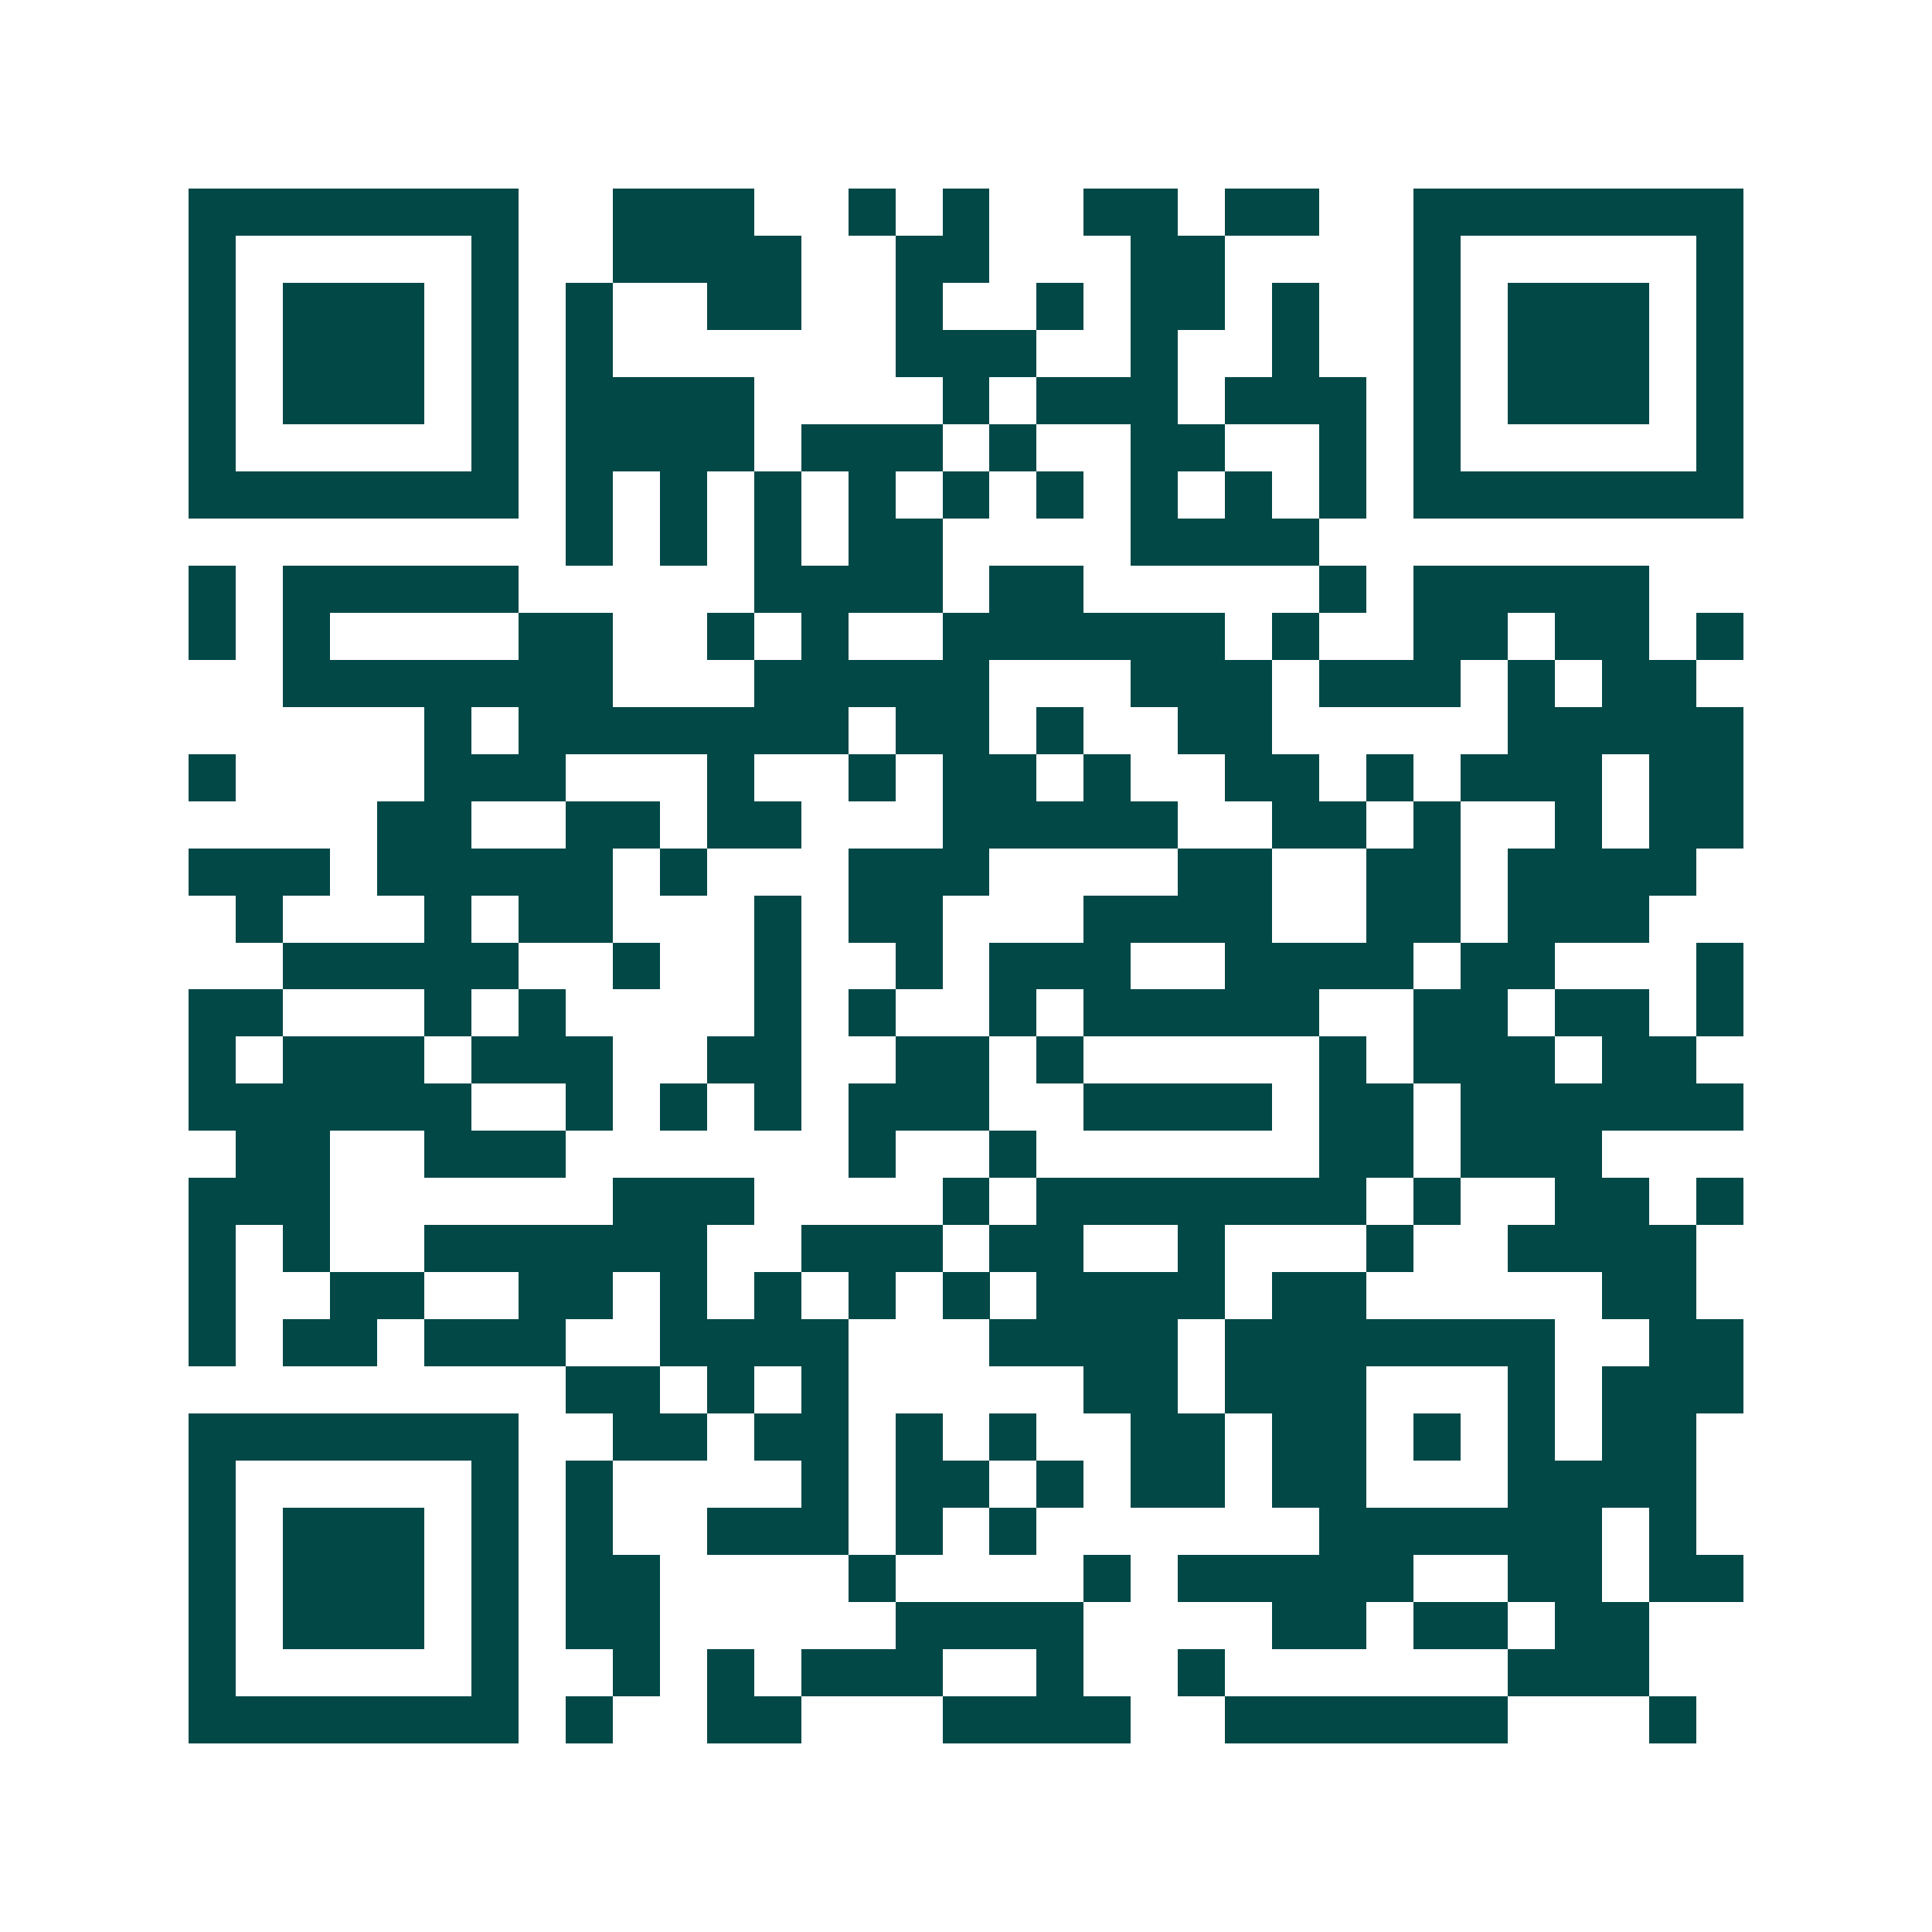 <svg xmlns="http://www.w3.org/2000/svg" width="200" height="200" viewBox="0 0 41 41" shape-rendering="crispEdges"><path fill="#ffffff" d="M0 0h41v41H0z"/><path stroke="#014847" d="M4 4.5h7m2 0h3m2 0h1m1 0h1m2 0h2m1 0h2m2 0h7M4 5.5h1m5 0h1m2 0h4m2 0h2m3 0h2m4 0h1m5 0h1M4 6.5h1m1 0h3m1 0h1m1 0h1m2 0h2m2 0h1m2 0h1m1 0h2m1 0h1m2 0h1m1 0h3m1 0h1M4 7.5h1m1 0h3m1 0h1m1 0h1m6 0h3m2 0h1m2 0h1m2 0h1m1 0h3m1 0h1M4 8.5h1m1 0h3m1 0h1m1 0h4m4 0h1m1 0h3m1 0h3m1 0h1m1 0h3m1 0h1M4 9.5h1m5 0h1m1 0h4m1 0h3m1 0h1m2 0h2m2 0h1m1 0h1m5 0h1M4 10.5h7m1 0h1m1 0h1m1 0h1m1 0h1m1 0h1m1 0h1m1 0h1m1 0h1m1 0h1m1 0h7M12 11.5h1m1 0h1m1 0h1m1 0h2m4 0h4M4 12.5h1m1 0h5m5 0h4m1 0h2m5 0h1m1 0h5M4 13.5h1m1 0h1m4 0h2m2 0h1m1 0h1m2 0h6m1 0h1m2 0h2m1 0h2m1 0h1M6 14.5h7m3 0h5m3 0h3m1 0h3m1 0h1m1 0h2M9 15.5h1m1 0h7m1 0h2m1 0h1m2 0h2m5 0h5M4 16.5h1m4 0h3m3 0h1m2 0h1m1 0h2m1 0h1m2 0h2m1 0h1m1 0h3m1 0h2M8 17.5h2m2 0h2m1 0h2m3 0h5m2 0h2m1 0h1m2 0h1m1 0h2M4 18.5h3m1 0h5m1 0h1m3 0h3m4 0h2m2 0h2m1 0h4M5 19.5h1m3 0h1m1 0h2m3 0h1m1 0h2m3 0h4m2 0h2m1 0h3M6 20.5h5m2 0h1m2 0h1m2 0h1m1 0h3m2 0h4m1 0h2m3 0h1M4 21.5h2m3 0h1m1 0h1m4 0h1m1 0h1m2 0h1m1 0h5m2 0h2m1 0h2m1 0h1M4 22.5h1m1 0h3m1 0h3m2 0h2m2 0h2m1 0h1m5 0h1m1 0h3m1 0h2M4 23.5h6m2 0h1m1 0h1m1 0h1m1 0h3m2 0h4m1 0h2m1 0h6M5 24.5h2m2 0h3m6 0h1m2 0h1m6 0h2m1 0h3M4 25.5h3m6 0h3m4 0h1m1 0h7m1 0h1m2 0h2m1 0h1M4 26.5h1m1 0h1m2 0h6m2 0h3m1 0h2m2 0h1m3 0h1m2 0h4M4 27.5h1m2 0h2m2 0h2m1 0h1m1 0h1m1 0h1m1 0h1m1 0h4m1 0h2m5 0h2M4 28.5h1m1 0h2m1 0h3m2 0h4m3 0h4m1 0h7m2 0h2M12 29.5h2m1 0h1m1 0h1m5 0h2m1 0h3m3 0h1m1 0h3M4 30.5h7m2 0h2m1 0h2m1 0h1m1 0h1m2 0h2m1 0h2m1 0h1m1 0h1m1 0h2M4 31.5h1m5 0h1m1 0h1m4 0h1m1 0h2m1 0h1m1 0h2m1 0h2m3 0h4M4 32.5h1m1 0h3m1 0h1m1 0h1m2 0h3m1 0h1m1 0h1m6 0h6m1 0h1M4 33.5h1m1 0h3m1 0h1m1 0h2m4 0h1m4 0h1m1 0h5m2 0h2m1 0h2M4 34.5h1m1 0h3m1 0h1m1 0h2m5 0h4m4 0h2m1 0h2m1 0h2M4 35.5h1m5 0h1m2 0h1m1 0h1m1 0h3m2 0h1m2 0h1m6 0h3M4 36.5h7m1 0h1m2 0h2m3 0h4m2 0h6m3 0h1"/></svg>
